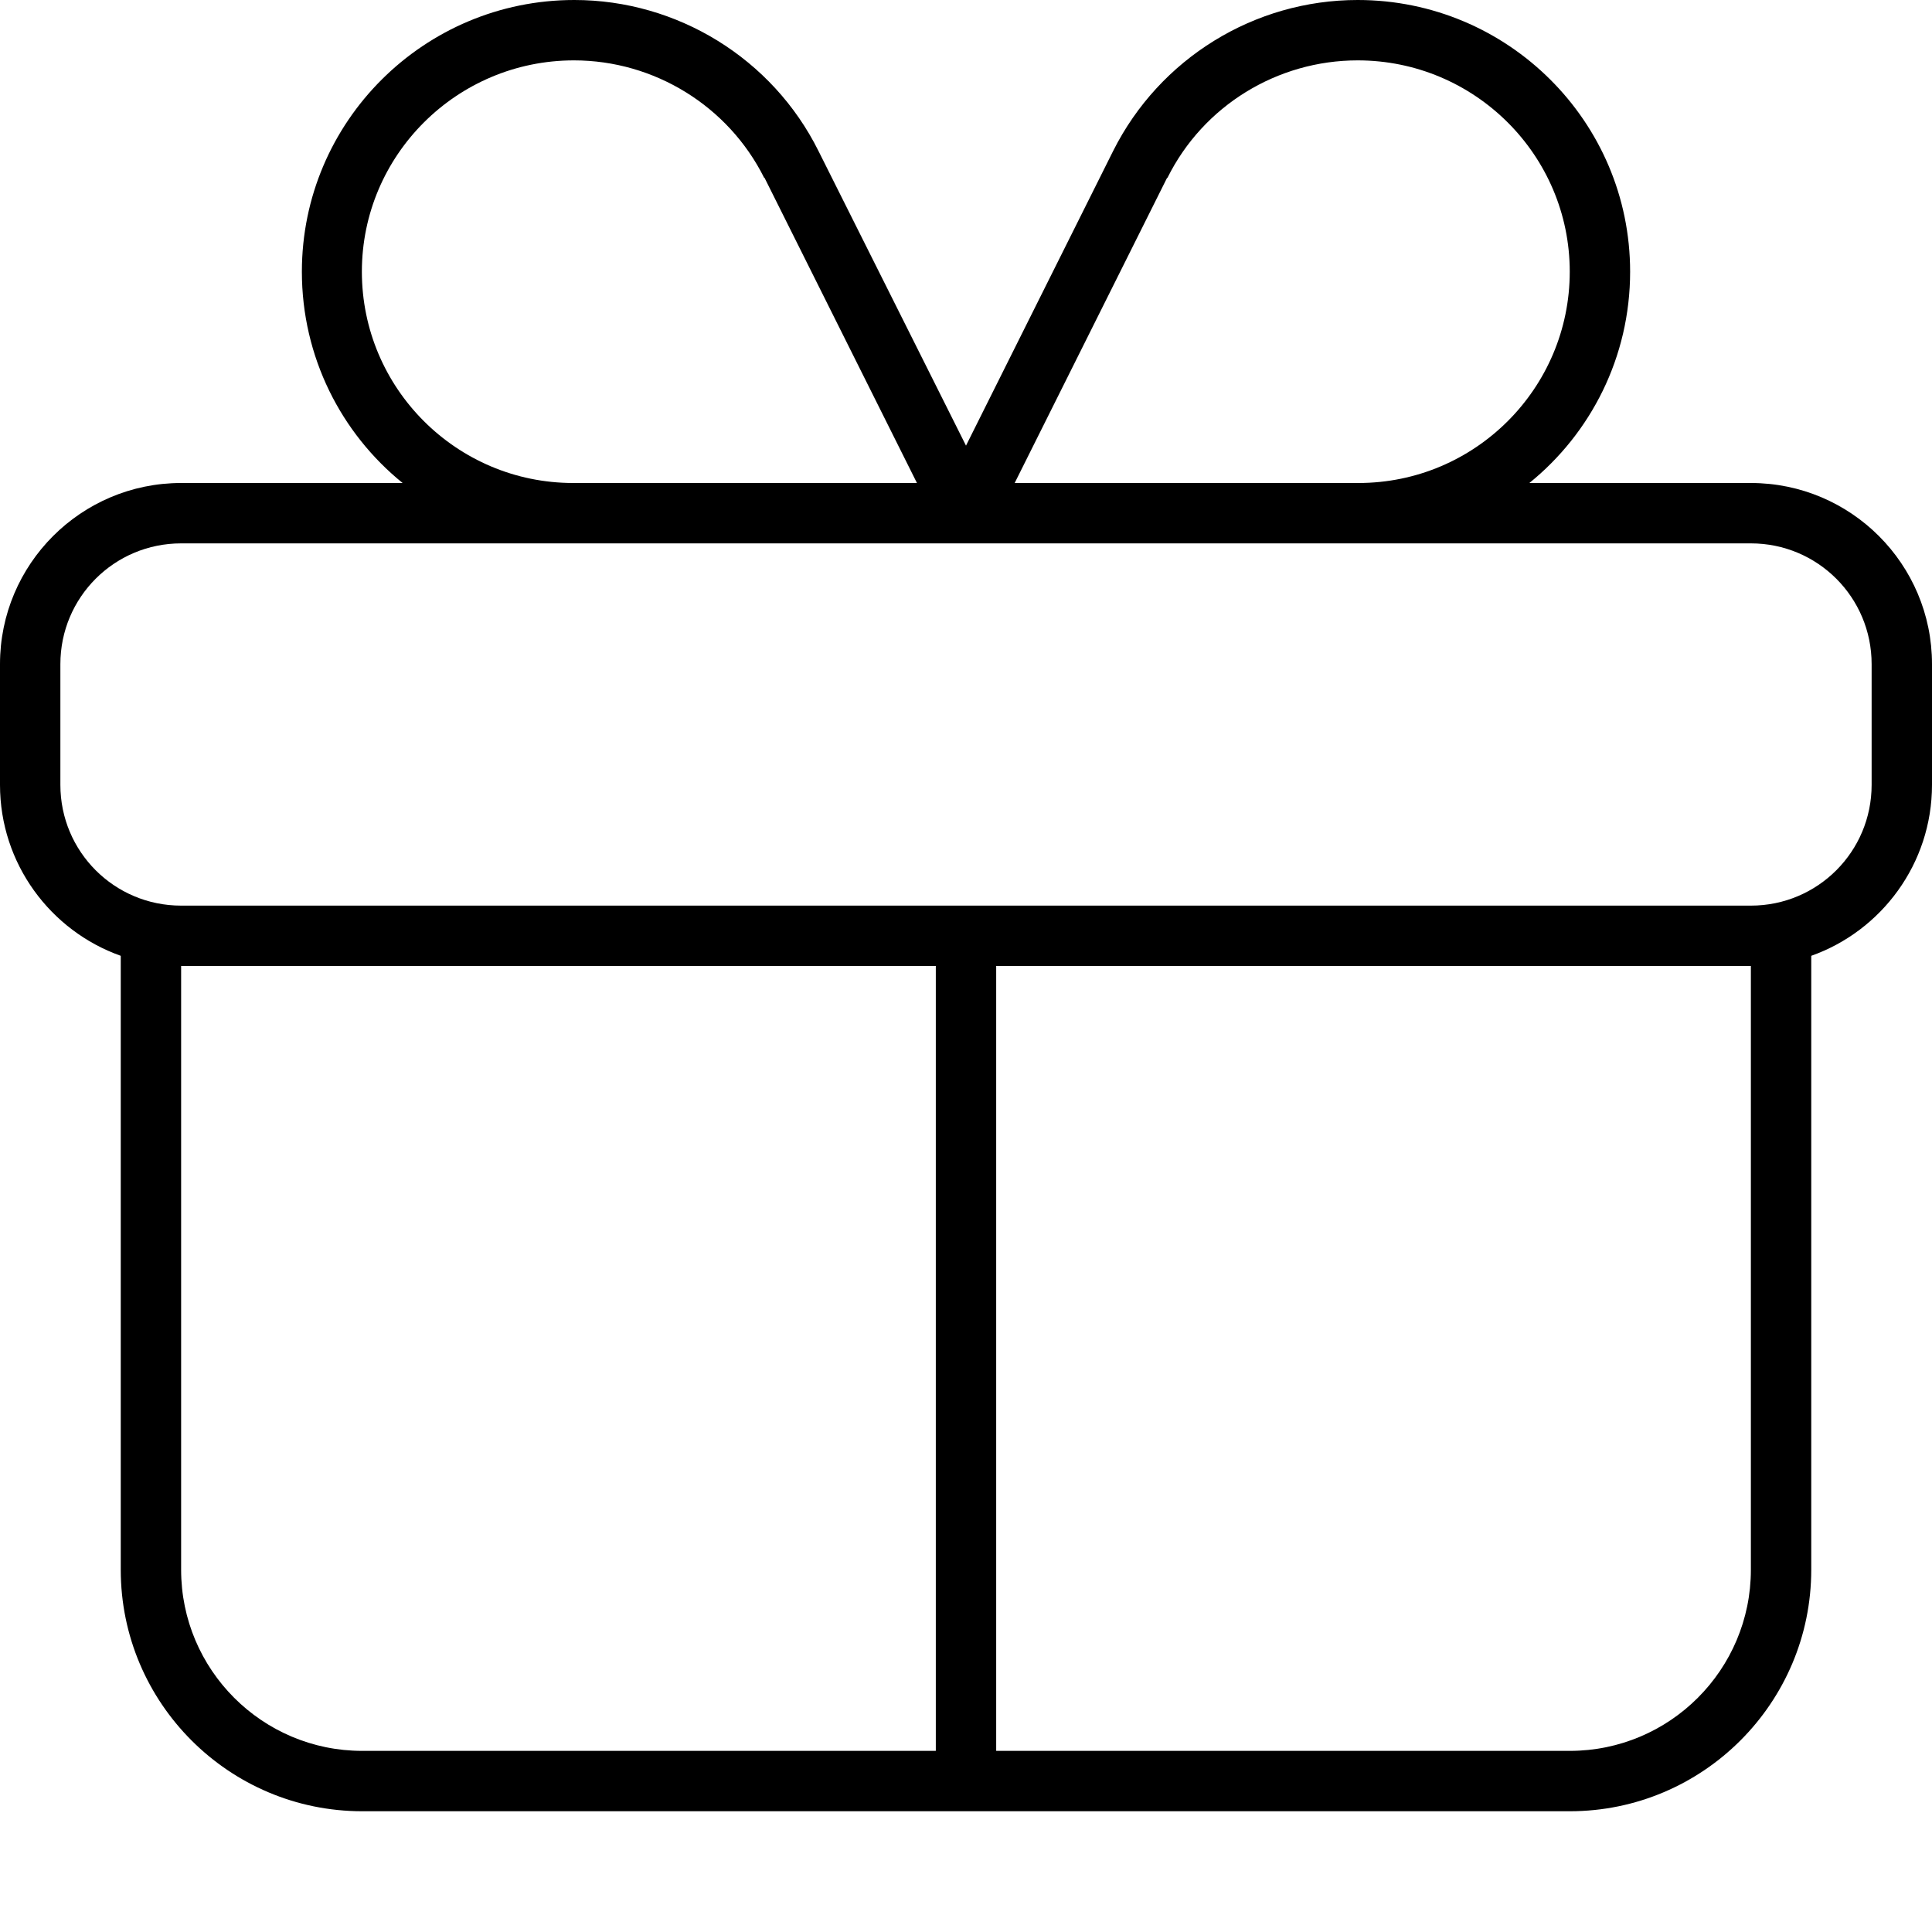 <svg xmlns="http://www.w3.org/2000/svg" viewBox="0 0 512 512"><!--! Font Awesome Pro 7.0.0 by @fontawesome - https://fontawesome.com License - https://fontawesome.com/license (Commercial License) Copyright 2025 Fonticons, Inc. --><path fill="currentColor" d="M309.4 47.1c9.5-19.1 29.1-31.1 50.4-31.1 31 0 56.2 25.1 56.2 56 0 30.9-25.1 56-56 56l-91.1 0 40.4-80.9zm-106.8 0l40.4 80.9-91.1 0c-30.9 0-56-25.1-56-56 0-30.9 25.2-56 56.2-56 21.3 0 40.9 12.1 50.4 31.1zM80 72c0 22.6 10.4 42.8 26.7 56L48 128c-26.5 0-48 21.5-48 48l0 32c0 20.9 13.4 38.7 32 45.3L32 416c0 35.3 28.7 64 64 64l320 0c35.3 0 64-28.7 64-64l0-162.7c18.6-6.6 32-24.4 32-45.3l0-32c0-26.5-21.5-48-48-48l-58.7 0c16.3-13.2 26.7-33.4 26.7-56 0-39.8-32.4-72-72.2-72-27.4 0-52.5 15.5-64.8 40L256 118.1 216.9 40C204.7 15.5 179.5 0 152.2 0 112.4 0 80 32.2 80 72zM48 144l416 0c17.7 0 32 14.3 32 32l0 32c0 17.7-14.3 32-32 32L48 240c-17.7 0-32-14.3-32-32l0-32c0-17.7 14.3-32 32-32zm0 272l0-160 200 0 0 208-152 0c-26.5 0-48-21.5-48-48zm216 48l0-208 200 0 0 160c0 26.5-21.5 48-48 48l-152 0z"/></svg>